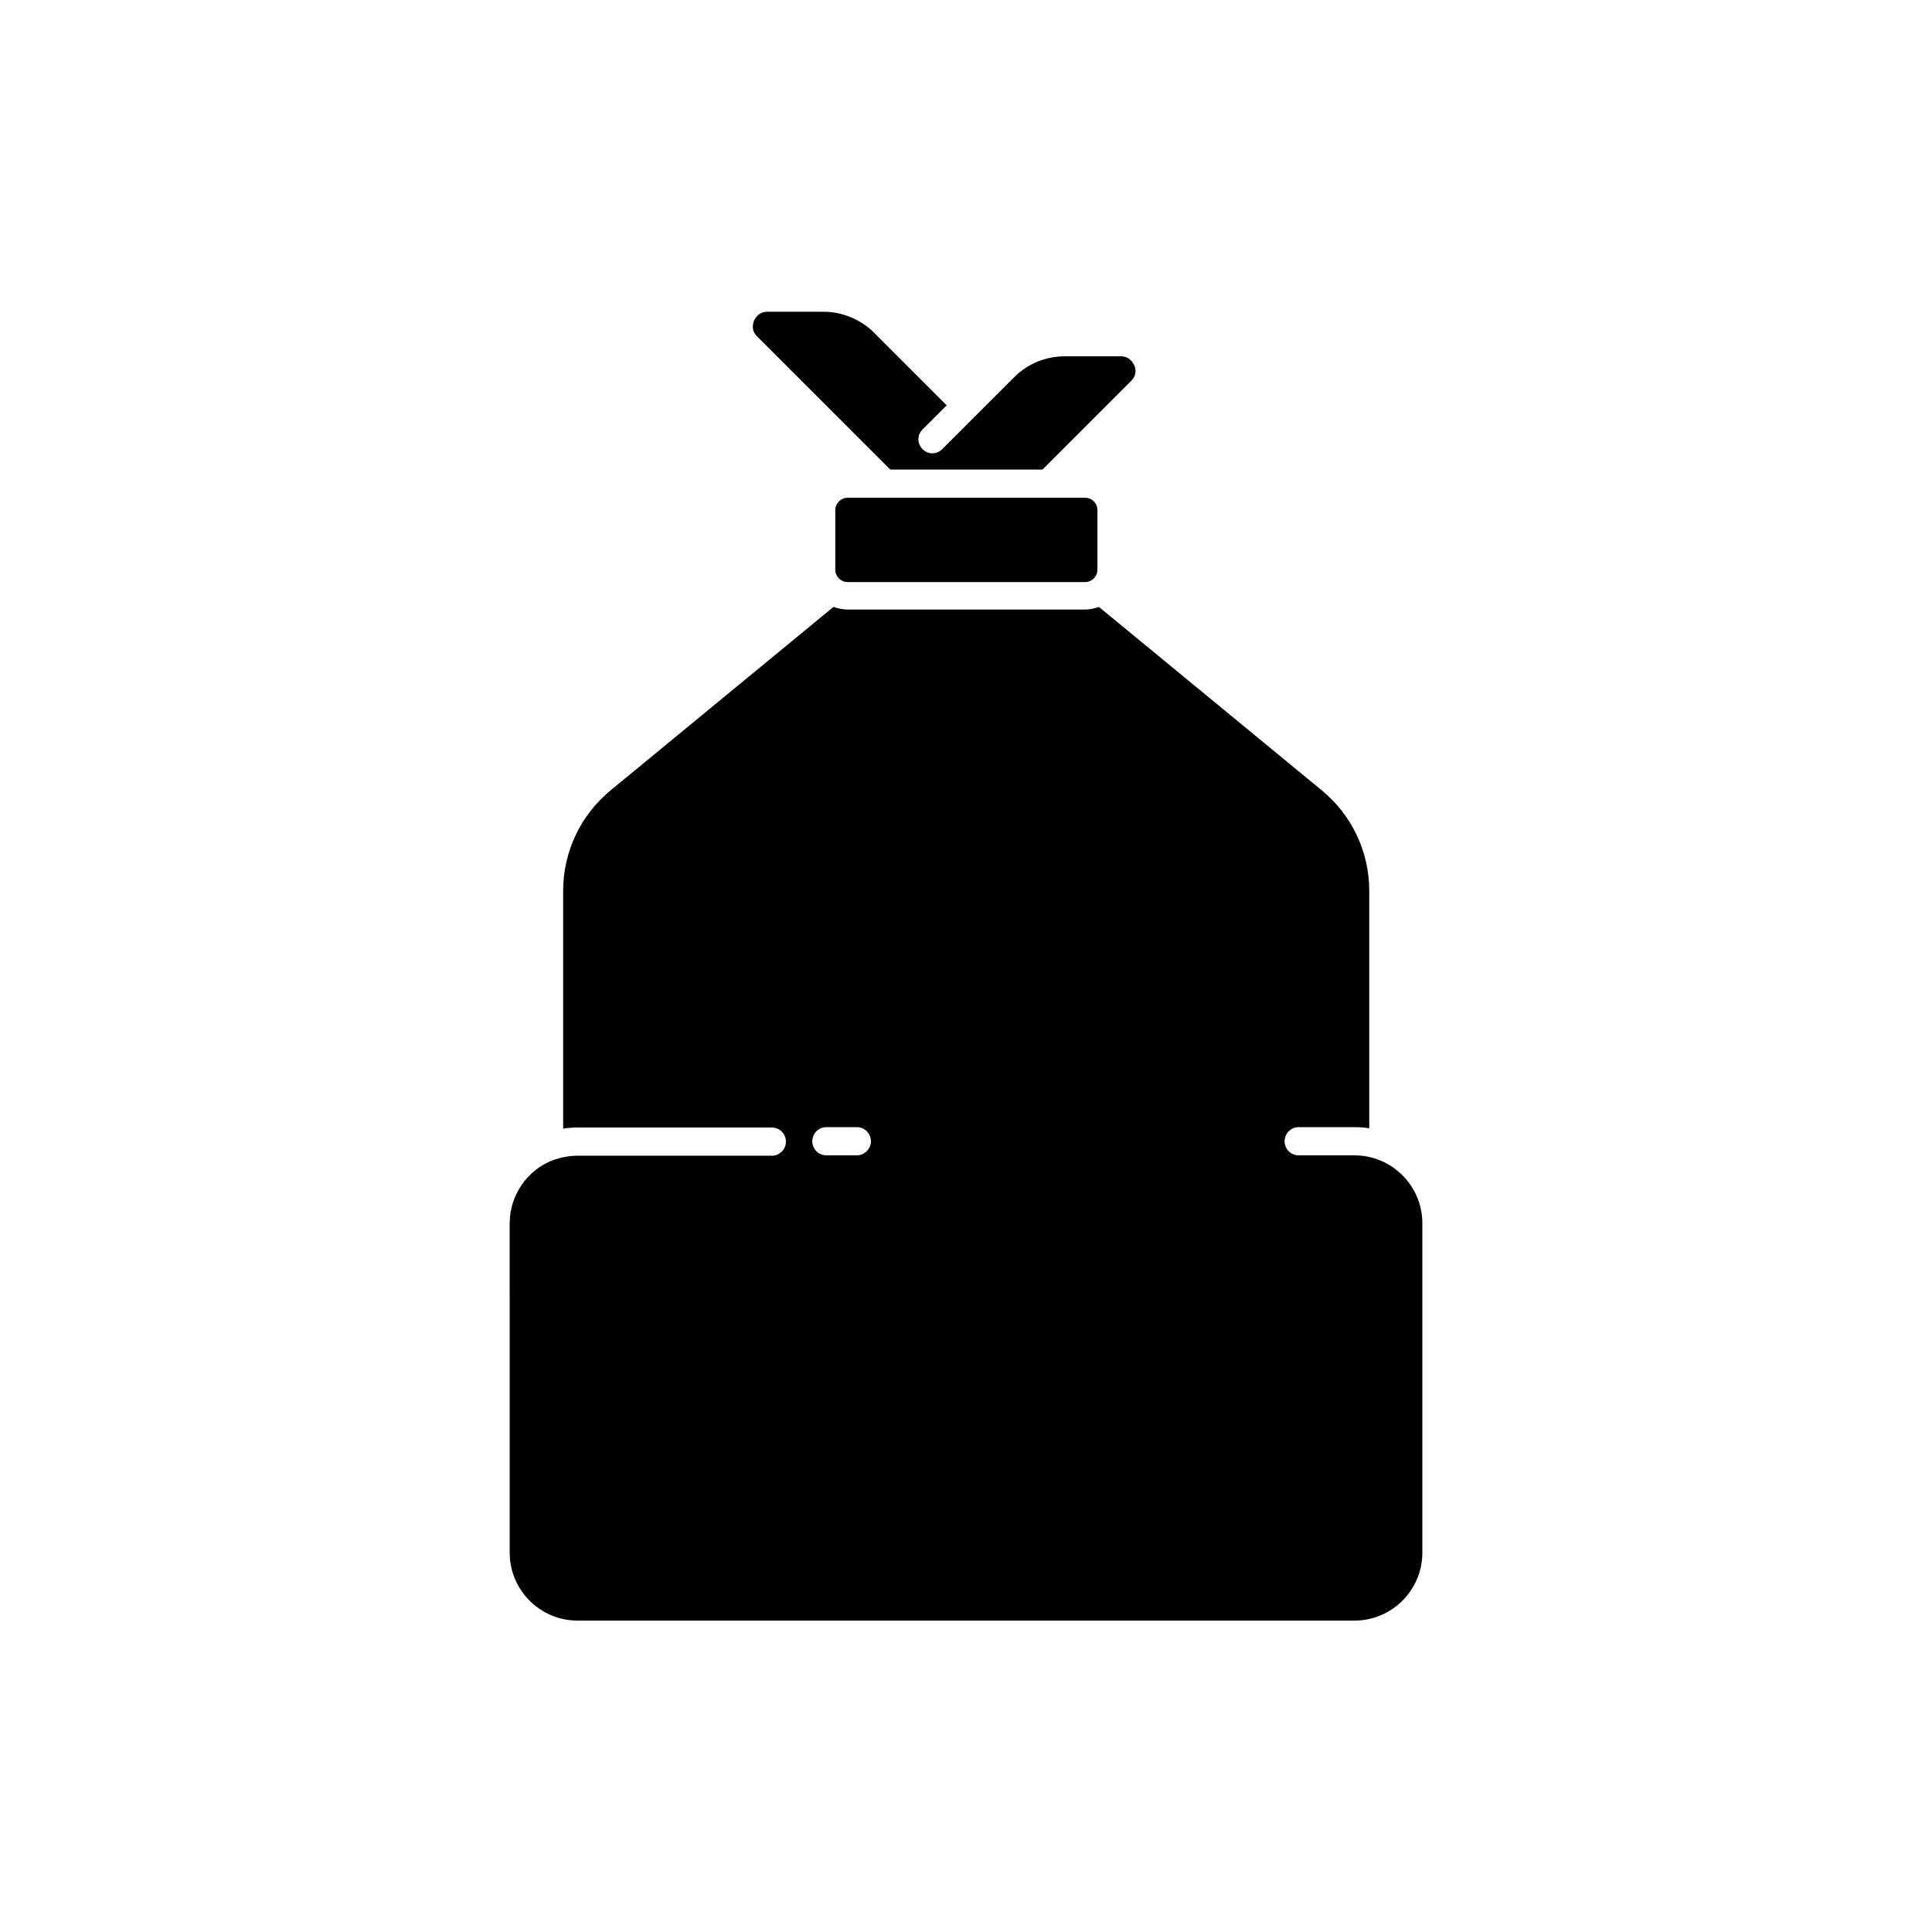 <?xml version="1.0" encoding="UTF-8"?>
<!-- Uploaded to: SVG Repo, www.svgrepo.com, Generator: SVG Repo Mixer Tools -->
<svg fill="#000000" width="800px" height="800px" version="1.1" viewBox="144 144 512 512" xmlns="http://www.w3.org/2000/svg">
 <g>
  <path d="m434.83 279.16v15.844c0 1.77-1.477 3.246-3.246 3.246h-62.977c-1.77 0-3.246-1.477-3.246-3.246v-15.844c0-1.77 1.477-3.246 3.246-3.246h62.977c1.77-0.004 3.246 1.473 3.246 3.246z"/>
  <path d="m502.93 450.18h-14.762c-2.066 0-3.738-1.672-3.738-3.738 0-2.066 1.672-3.738 3.738-3.738h14.762c1.379 0 2.656 0.098 3.938 0.297v-62.879c0-10.43-4.625-20.172-12.695-26.766l-58.941-48.512c-1.18 0.395-2.363 0.688-3.641 0.688h-62.977c-1.277 0-2.559-0.297-3.738-0.688l-58.941 48.512c-8.07 6.594-12.695 16.336-12.695 26.766v62.977c1.277-0.195 2.559-0.297 3.836-0.297h51.465c2.066 0 3.738 1.672 3.738 3.738 0 2.066-1.672 3.738-3.738 3.738h-51.465c-2.164 0-4.231 0.395-6.297 1.082-6.988 2.559-11.711 9.348-11.711 16.828l0.004 87.281c0 9.938 8.07 18.008 18.008 18.008h205.85c9.938 0 18.008-8.07 18.008-18.008v-87.281c0-9.941-8.07-18.008-18.008-18.008zm-131.86 0h-8.07c-2.066 0-3.738-1.672-3.738-3.738 0-2.066 1.672-3.738 3.738-3.738h8.07c2.066 0 3.738 1.672 3.738 3.738 0 2.066-1.773 3.738-3.738 3.738z"/>
  <path d="m443.79 244.92-23.52 23.52h-40.344l-35.324-35.324c-1.672-1.672-0.984-3.543-0.789-4.133 0.297-0.59 1.18-2.363 3.543-2.363h14.957c4.922 0 9.84 2.066 13.285 5.512l19.285 19.285-6.394 6.394c-1.477 1.477-1.477 3.738 0 5.215 1.477 1.477 3.738 1.477 5.215 0l19.09-19.086c3.543-3.543 8.363-5.512 13.285-5.512h14.957c2.363 0 3.246 1.77 3.543 2.363 0.293 0.59 0.887 2.457-0.789 4.129z"/>
 </g>
</svg>
